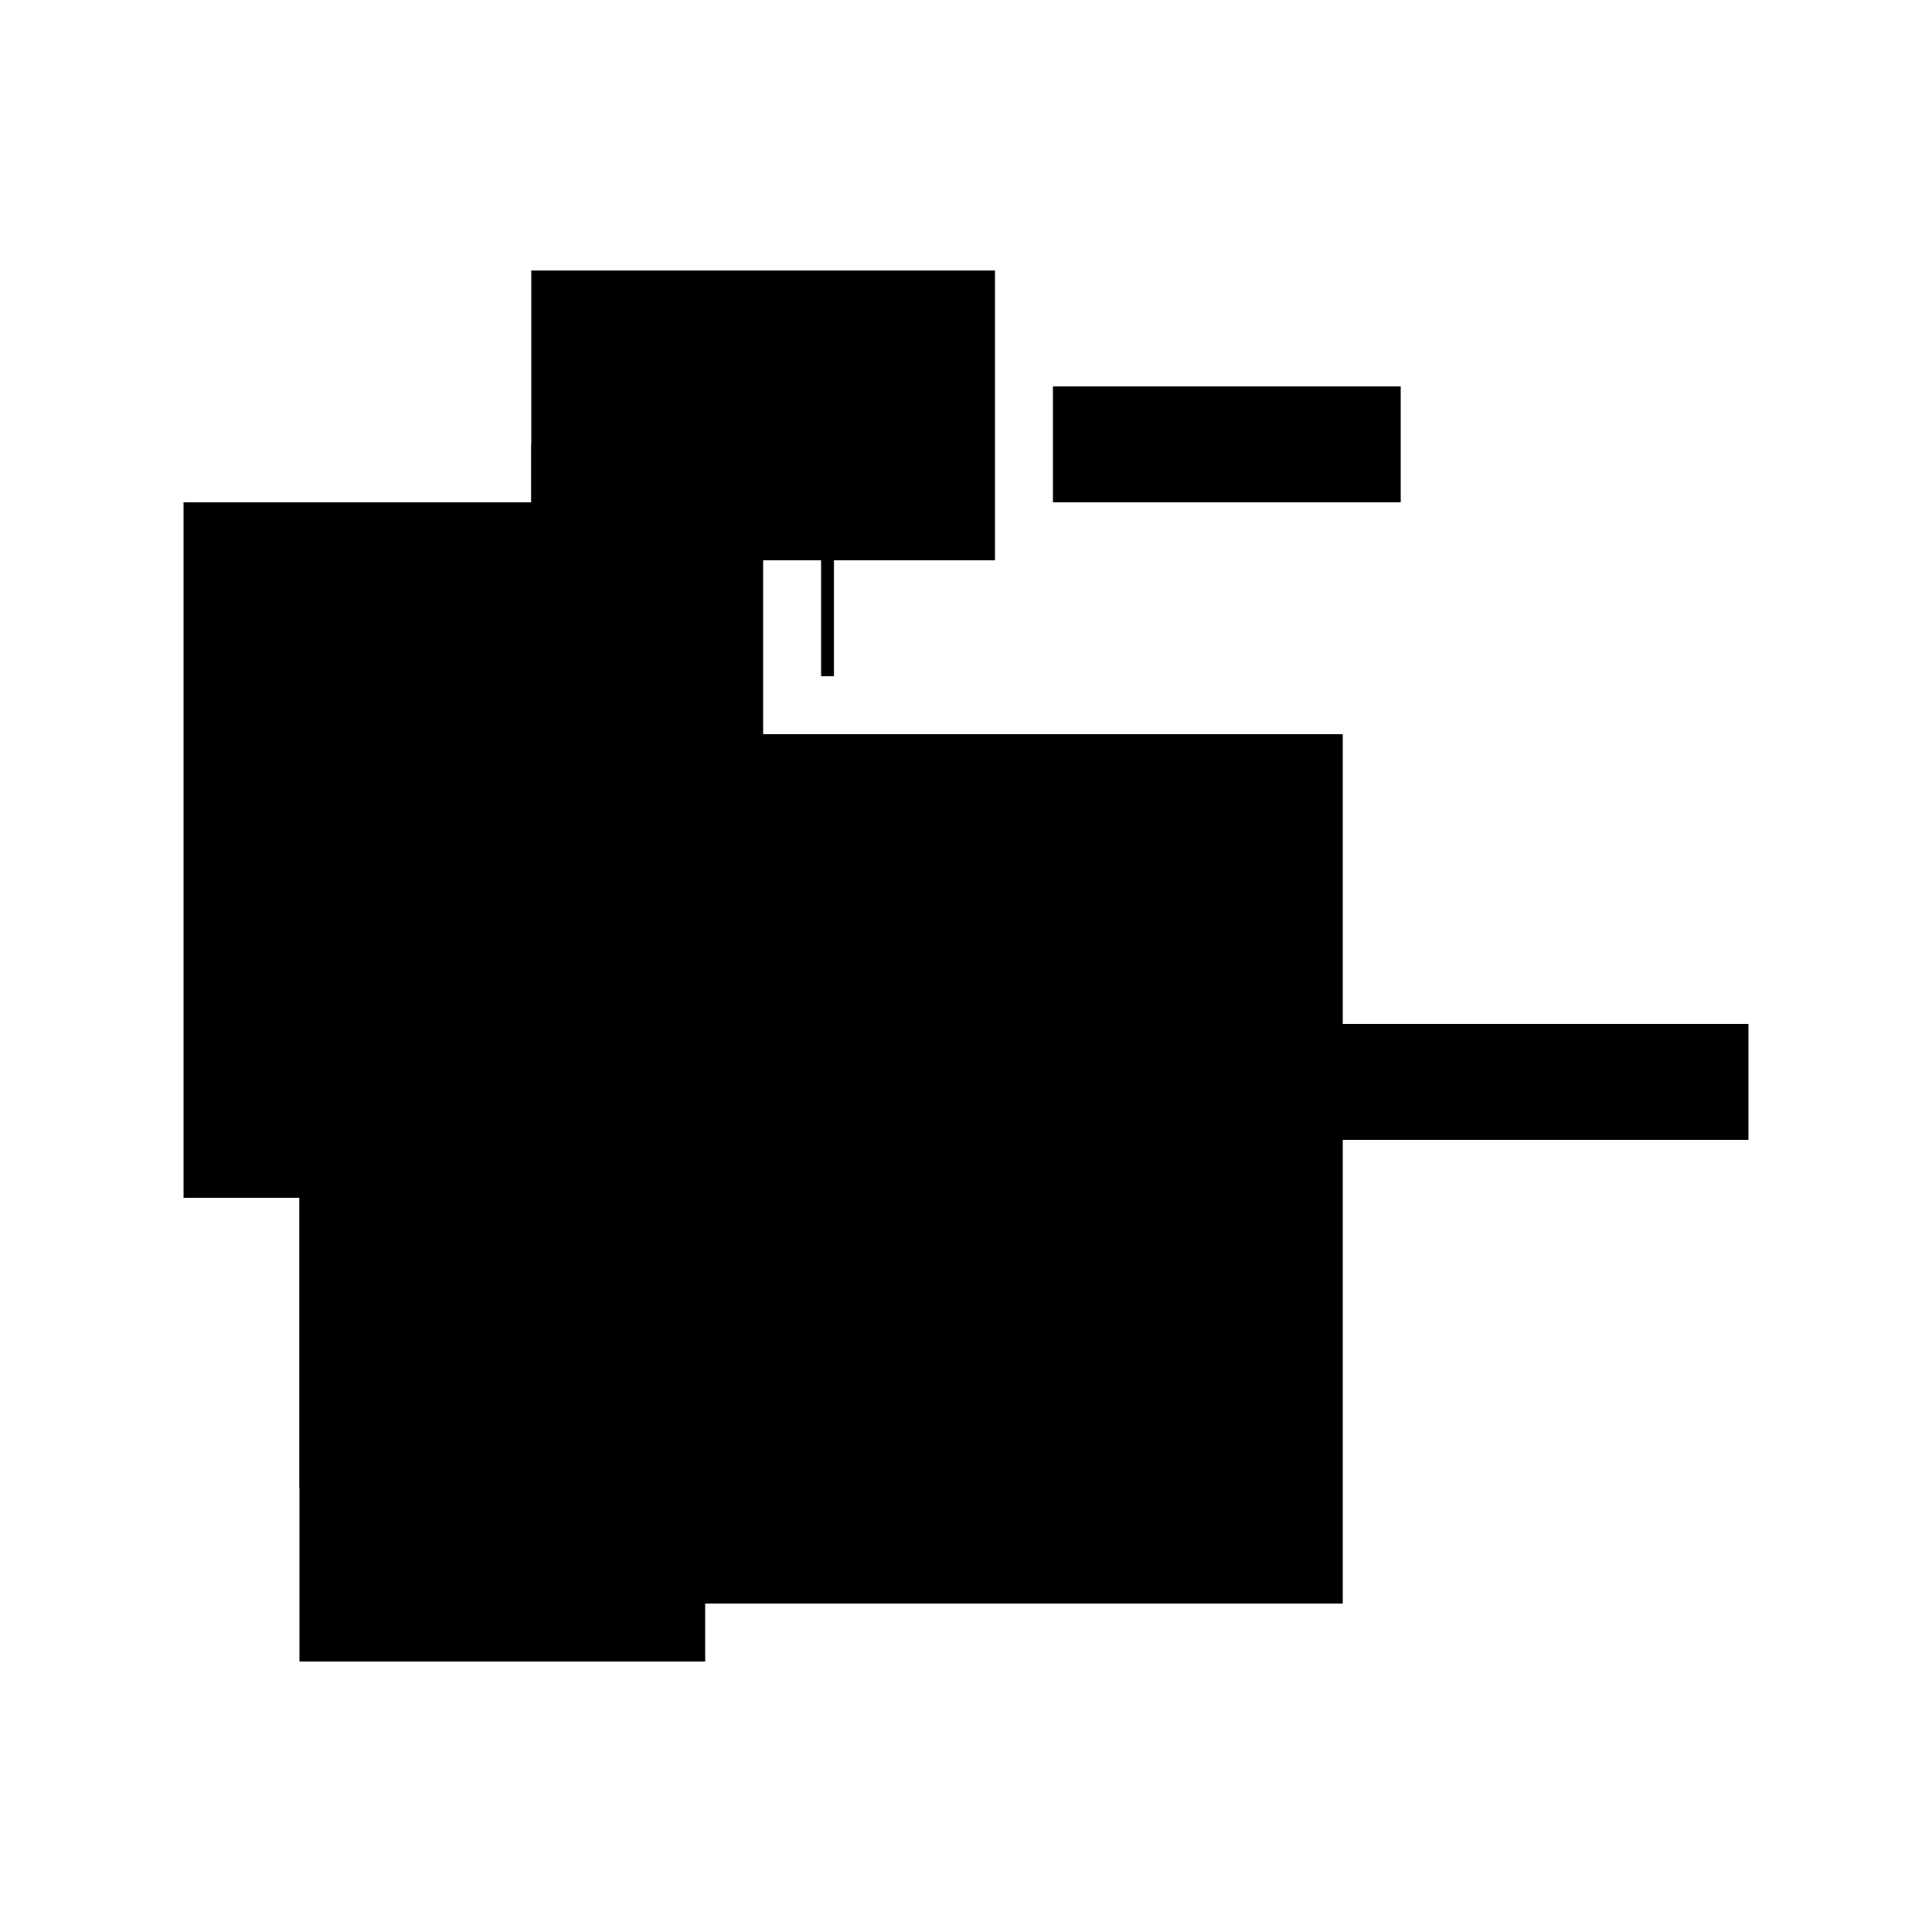 <?xml version="1.0" encoding="UTF-8"?>
<svg version="1.1" xml:space="preserve" xmlns="http://www.w3.org/2000/svg" style="background-color: white;" viewBox="0,0,150,150">
    <rect x="41.25" y="21" width="36" height="22.5" fill="hsla(144, 53%, 60%, 0.1)"/>
    <rect x="50.25" y="57" width="54" height="67.5" fill="hsla(192, 80%, 90%, 1.4)"/>
    <rect x="23.25" y="61.5" width="31.5" height="67.5" fill="hsla(48, 46%, 26%, 0.4)"/>
    <rect x="72.75" y="79.5" width="63" height="9" fill="hsla(312, 93%, 60%, 1.5)"/>
    <rect x="23.25" y="79.5" width="9" height="36" fill="hsla(48, 13%, 40%, 0.5)"/>
    <rect x="41.25" y="34.5" width="18" height="27" fill="hsla(144, 26%, 13%, 0.1)"/>
    <rect x="81.75" y="30" width="27" height="9" fill="hsla(360, 40%, 6%, 0.5)"/>
    <rect x="14.25" y="39" width="40.5" height="54" fill="hsla(0, 60%, 66%, 1.4)"/>
    <rect x="63.75" y="34.5" width="1" height="18" fill="hsla(264, 0%, 80%, 1.2)"/>
    <rect x="63.75" y="66" width="22.5" height="27" fill="hsla(264, 33%, 40%, 1)"/>
    <circle cx="50.25" cy="70.5" r="1.125" fill="hsla(168, 50%, 50%, 0.8)"/>
</svg>